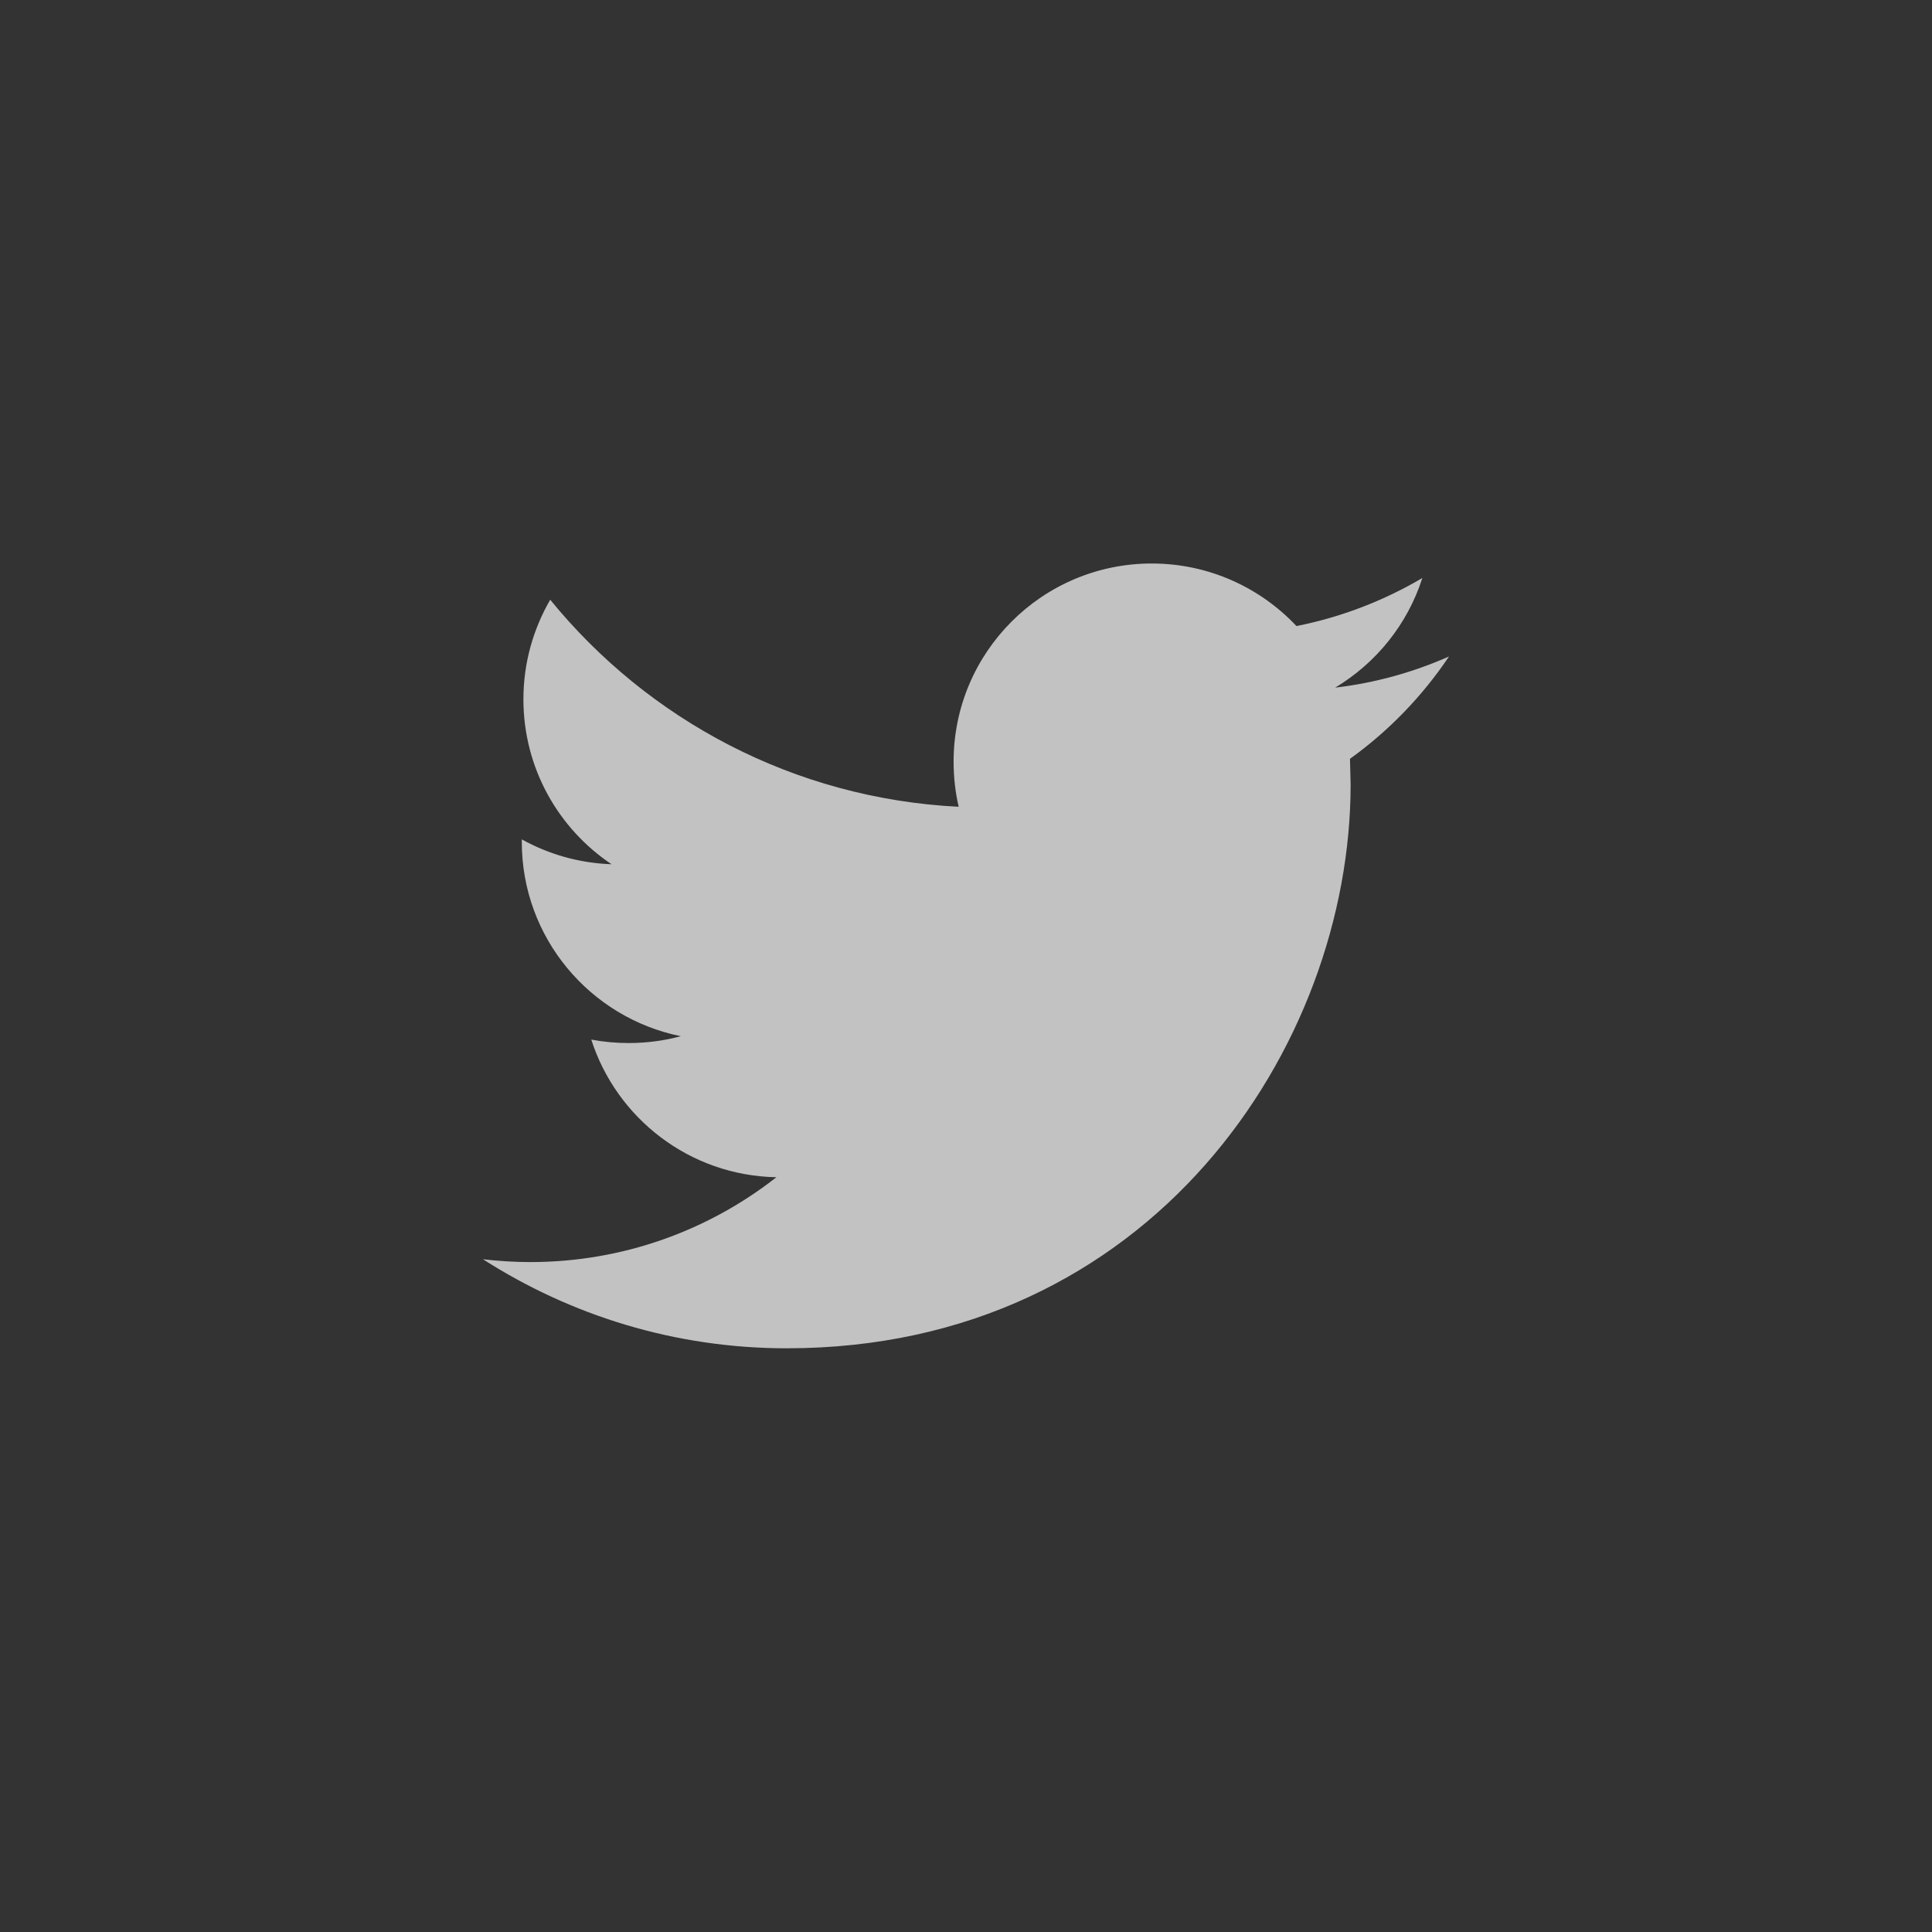 <svg width="24" height="24" viewBox="0 0 24 24" fill="none" xmlns="http://www.w3.org/2000/svg">
						<rect x="0" y="0" width="24" height="24" fill="#333333" stroke="none"/>
						<path d="M16.77 9.426L16.778 9.745C16.778 12.999 14.302 16.749 9.773 16.749C8.384 16.749 7.09 16.341 6 15.643C6.192 15.665 6.389 15.678 6.587 15.678C7.741 15.678 8.802 15.284 9.645 14.624C8.567 14.604 7.659 13.892 7.345 12.914C7.496 12.943 7.649 12.957 7.809 12.957C8.034 12.957 8.251 12.928 8.457 12.872C7.331 12.644 6.482 11.651 6.482 10.458V10.427C6.815 10.612 7.194 10.722 7.597 10.736C6.937 10.295 6.502 9.541 6.502 8.687C6.502 8.236 6.624 7.814 6.835 7.45C8.049 8.94 9.863 9.92 11.909 10.022C11.867 9.842 11.846 9.653 11.846 9.461C11.846 8.102 12.948 7 14.308 7C15.015 7 15.655 7.299 16.105 7.777C16.665 7.666 17.193 7.461 17.669 7.18C17.485 7.755 17.095 8.237 16.586 8.542C17.083 8.484 17.559 8.35 18 8.155C17.67 8.647 17.251 9.081 16.77 9.426Z" fill="white" fill-opacity="0.7"/>
					</svg>